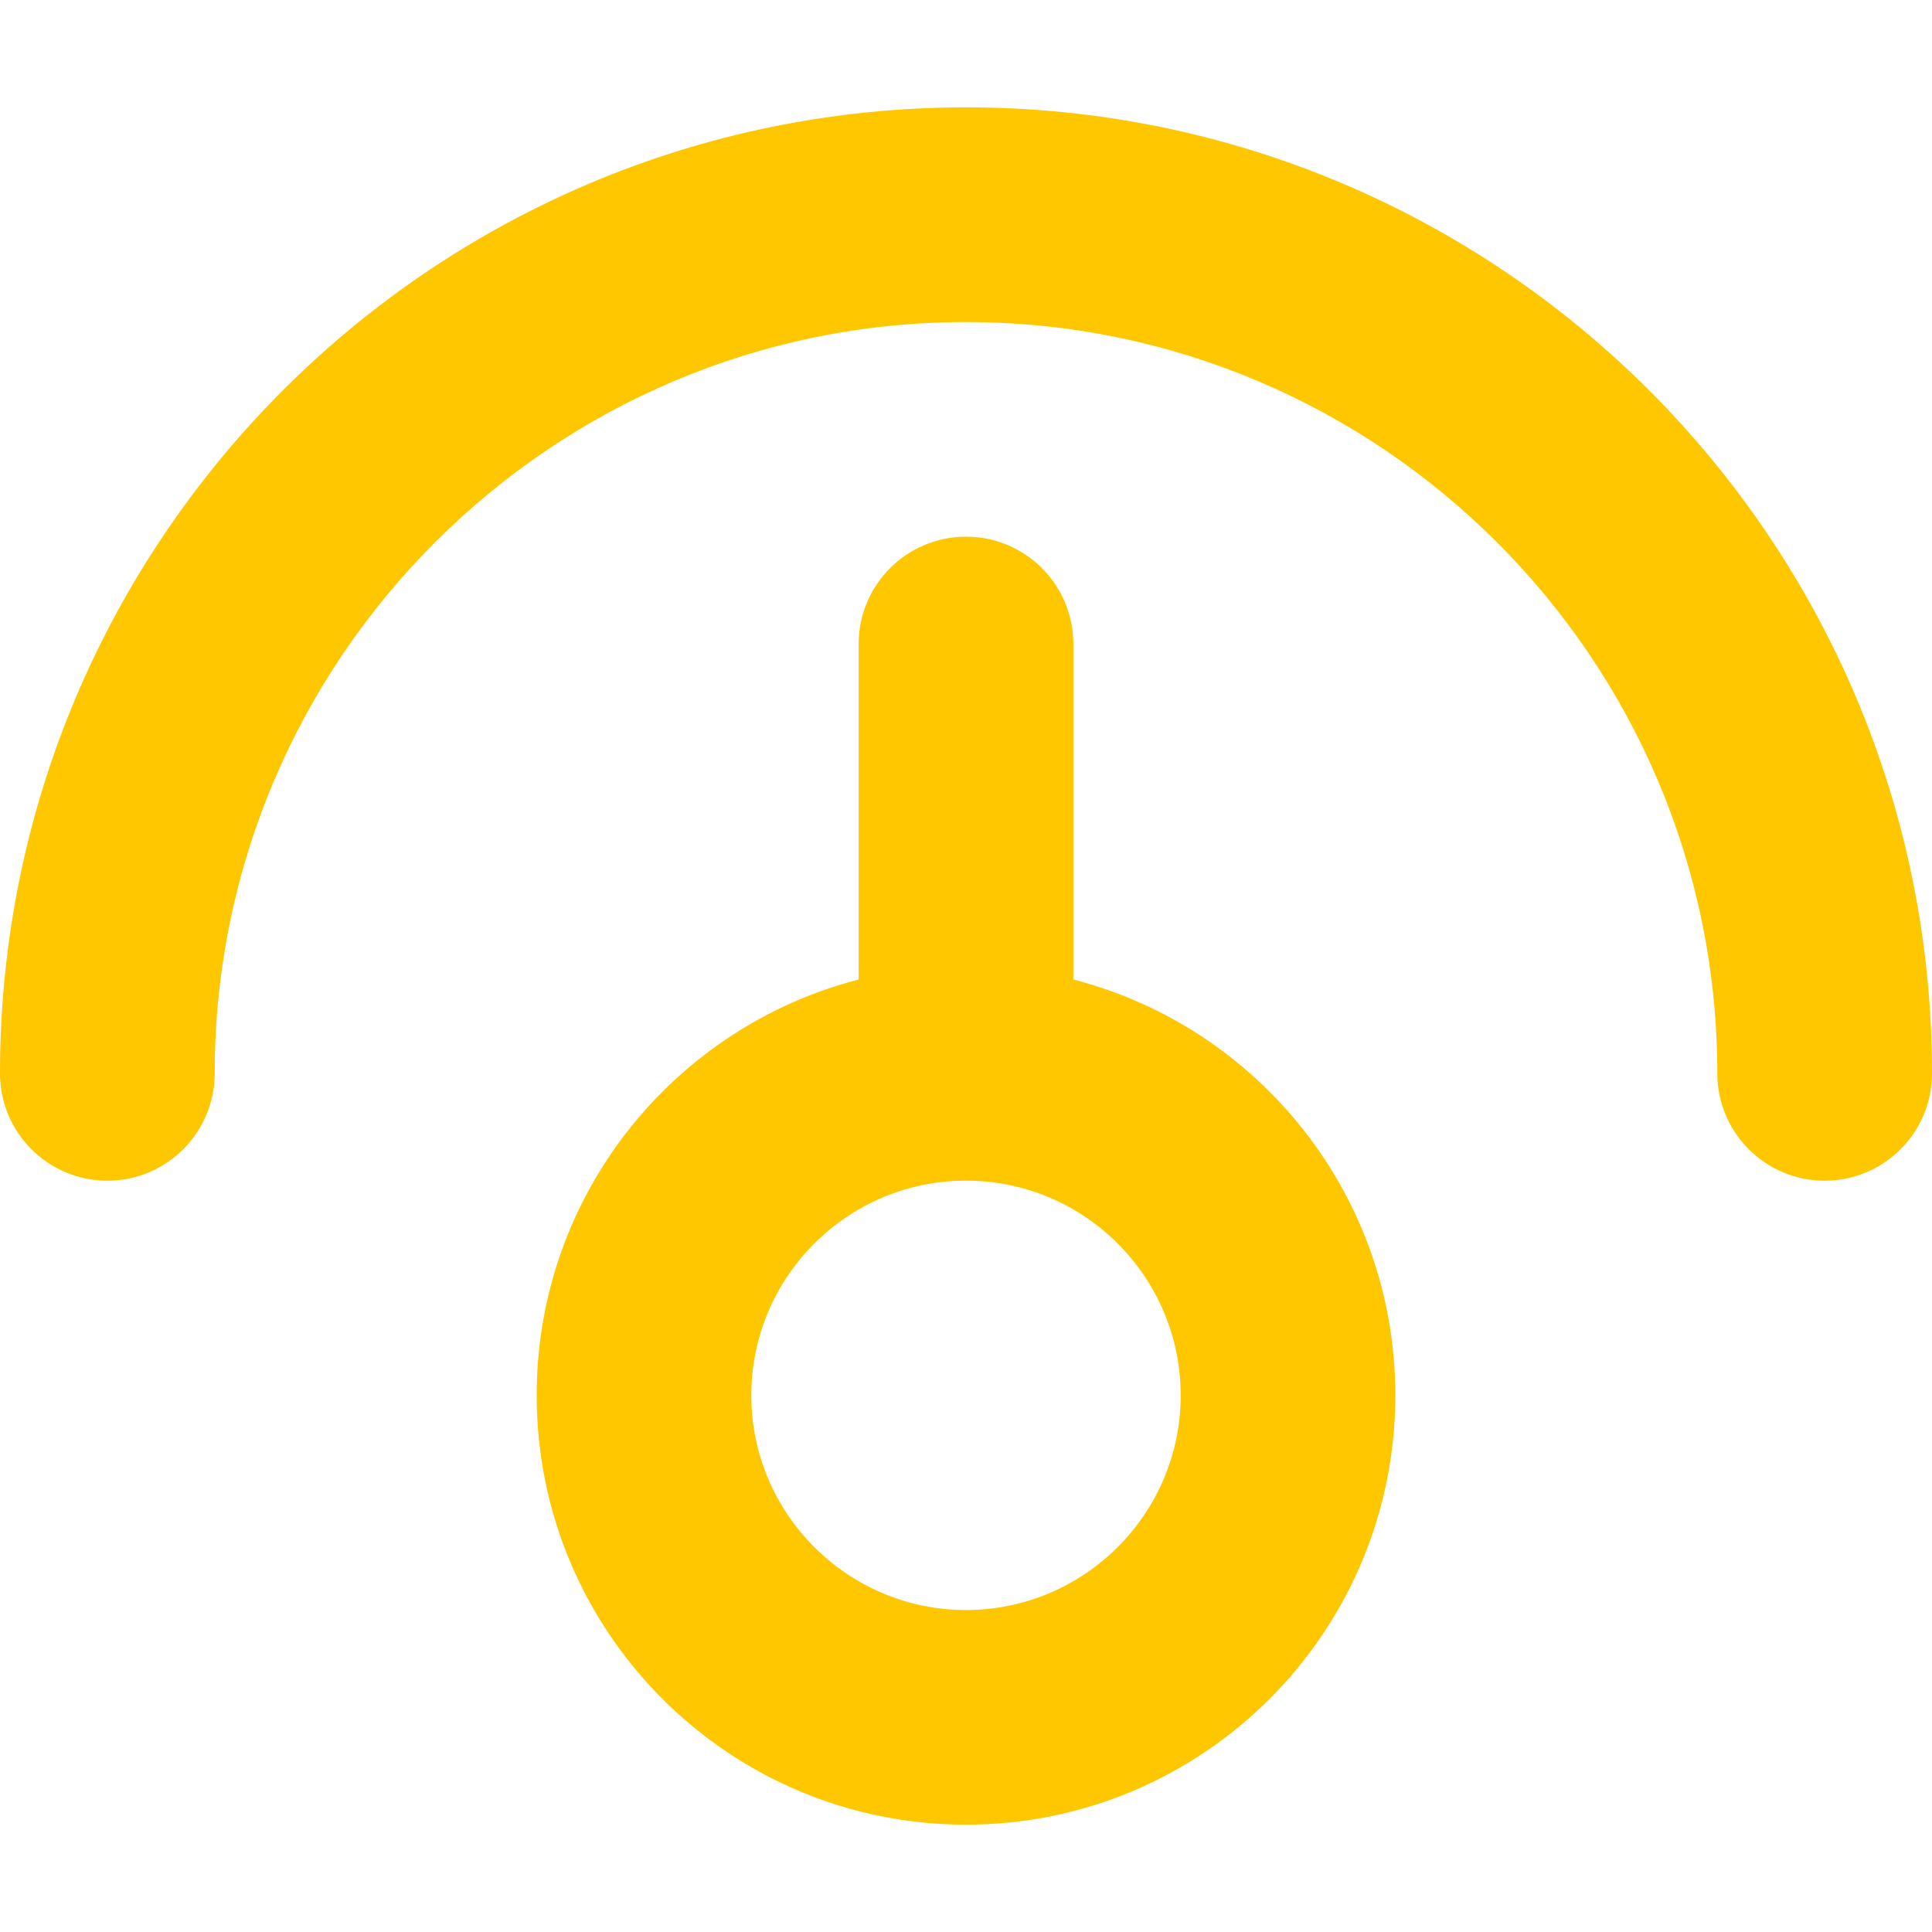 <!-- Generated by IcoMoon.io -->
<svg version="1.1" xmlns="http://www.w3.org/2000/svg" width="32" height="32" viewBox="0 0 32 32">
<title>menu-dashboard</title>
<path fill="#ffc700" d="M16 1.778c-8.837 0-16 7.163-16 16 0 0.982 0.796 1.778 1.778 1.778s1.778-0.796 1.778-1.778c0-6.862 5.582-12.444 12.444-12.444s12.444 5.582 12.444 12.444c0 0.982 0.796 1.778 1.778 1.778s1.778-0.796 1.778-1.778c0-8.837-7.163-16-16-16z"></path>
<path fill="#ffc700" d="M17.778 16.224v-5.557c0-0.982-0.796-1.778-1.778-1.778s-1.778 0.796-1.778 1.778v5.557c-3.067 0.79-5.333 3.574-5.333 6.887 0 3.927 3.184 7.111 7.111 7.111s7.111-3.184 7.111-7.111c0-3.313-2.266-6.098-5.333-6.887zM16 26.667c-1.96 0-3.556-1.595-3.556-3.556s1.595-3.556 3.556-3.556 3.556 1.595 3.556 3.556-1.596 3.556-3.556 3.556z"></path>
</svg>
